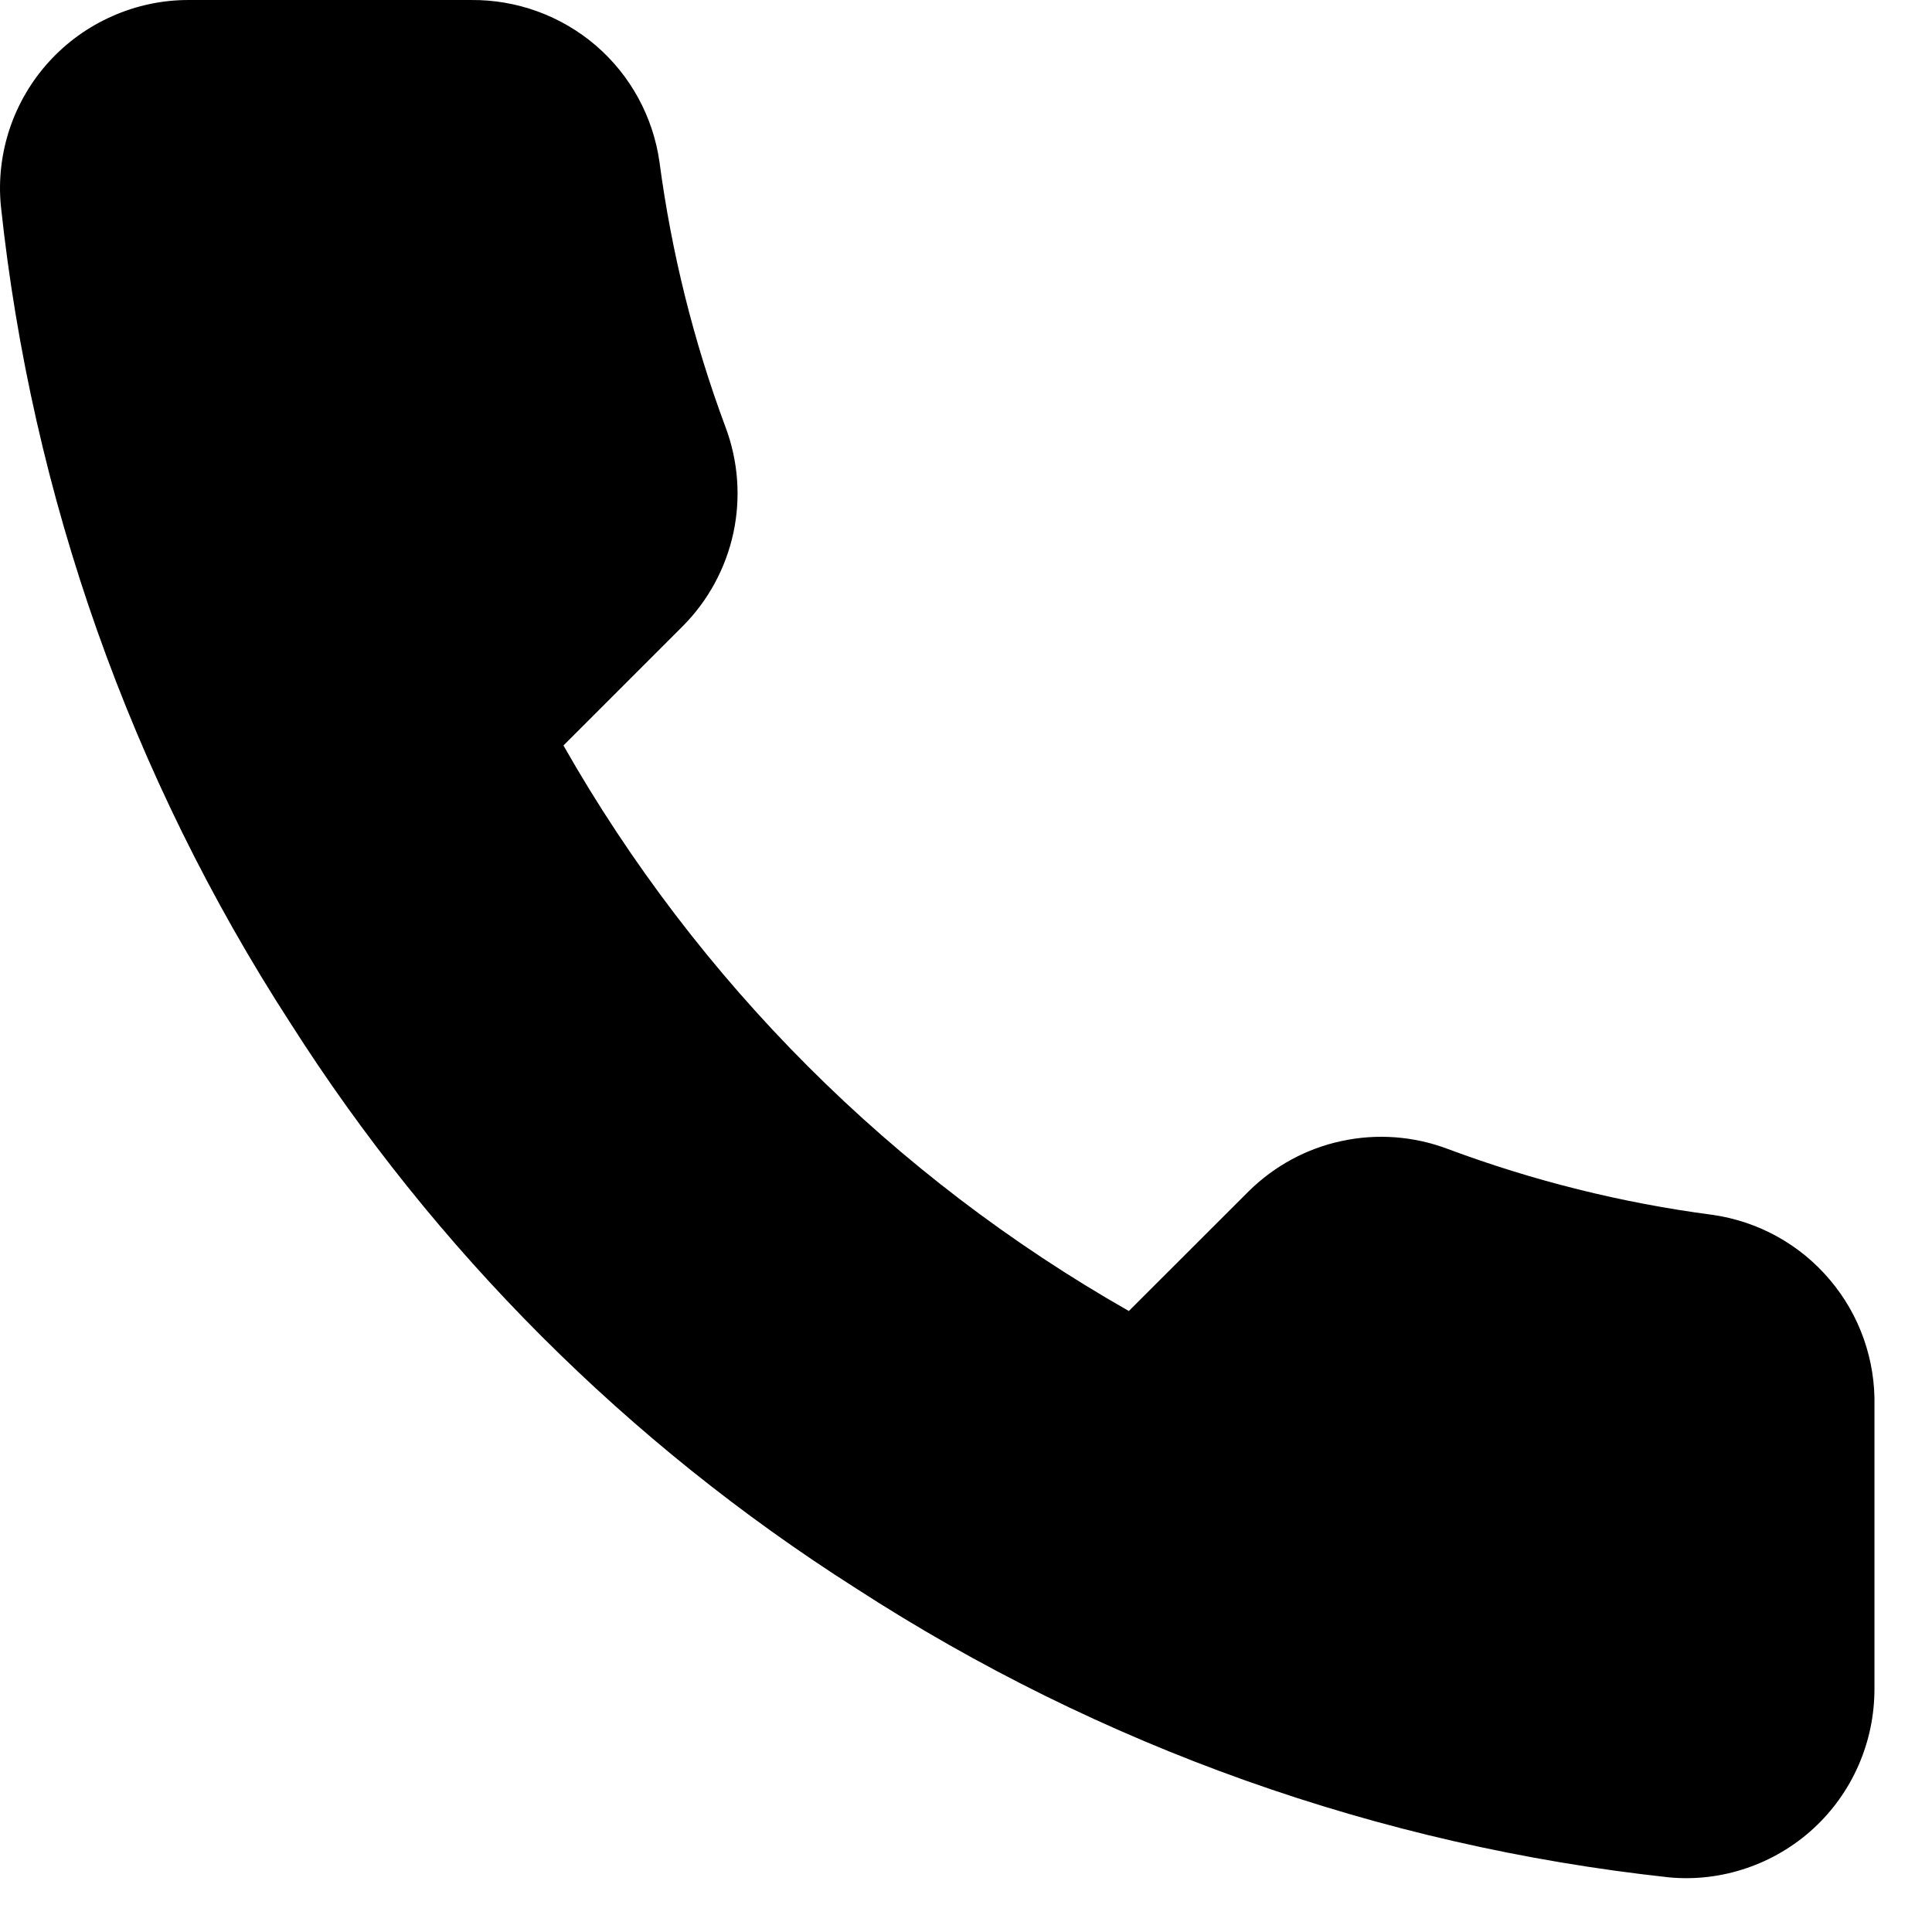 <?xml version="1.0" encoding="UTF-8"?> <svg xmlns="http://www.w3.org/2000/svg" width="14" height="14" viewBox="0 0 14 14" fill="none"><g clip-path="url(#clip0_52_195)"><path d="M13.583 10.19V12.239C13.583 12.429 13.544 12.617 13.468 12.791C13.392 12.966 13.28 13.122 13.14 13.251C13 13.379 12.835 13.477 12.654 13.538C12.474 13.599 12.283 13.622 12.094 13.604C9.992 13.376 7.974 12.658 6.2 11.508C4.55 10.459 3.151 9.06 2.102 7.41C0.948 5.628 0.23 3.6 0.006 1.489C-0.012 1.3 0.011 1.11 0.071 0.93C0.132 0.75 0.229 0.585 0.357 0.445C0.485 0.305 0.641 0.193 0.814 0.117C0.987 0.04 1.175 0 1.365 6.62137e-05H3.413C3.745 -0.003 4.066 0.114 4.318 0.33C4.569 0.546 4.733 0.847 4.779 1.175C4.866 1.83 5.026 2.474 5.257 3.094C5.349 3.338 5.369 3.604 5.315 3.859C5.26 4.115 5.134 4.349 4.95 4.535L4.083 5.402C5.055 7.112 6.471 8.528 8.18 9.5L9.048 8.633C9.234 8.449 9.468 8.322 9.723 8.268C9.979 8.213 10.244 8.233 10.489 8.325C11.108 8.556 11.752 8.717 12.408 8.803C12.74 8.85 13.043 9.017 13.259 9.273C13.476 9.528 13.591 9.855 13.583 10.19Z" fill="black"></path></g><defs><clipPath id="clip0_52_195"><rect width="13.583" height="13.61" fill="white"></rect></clipPath></defs></svg> 